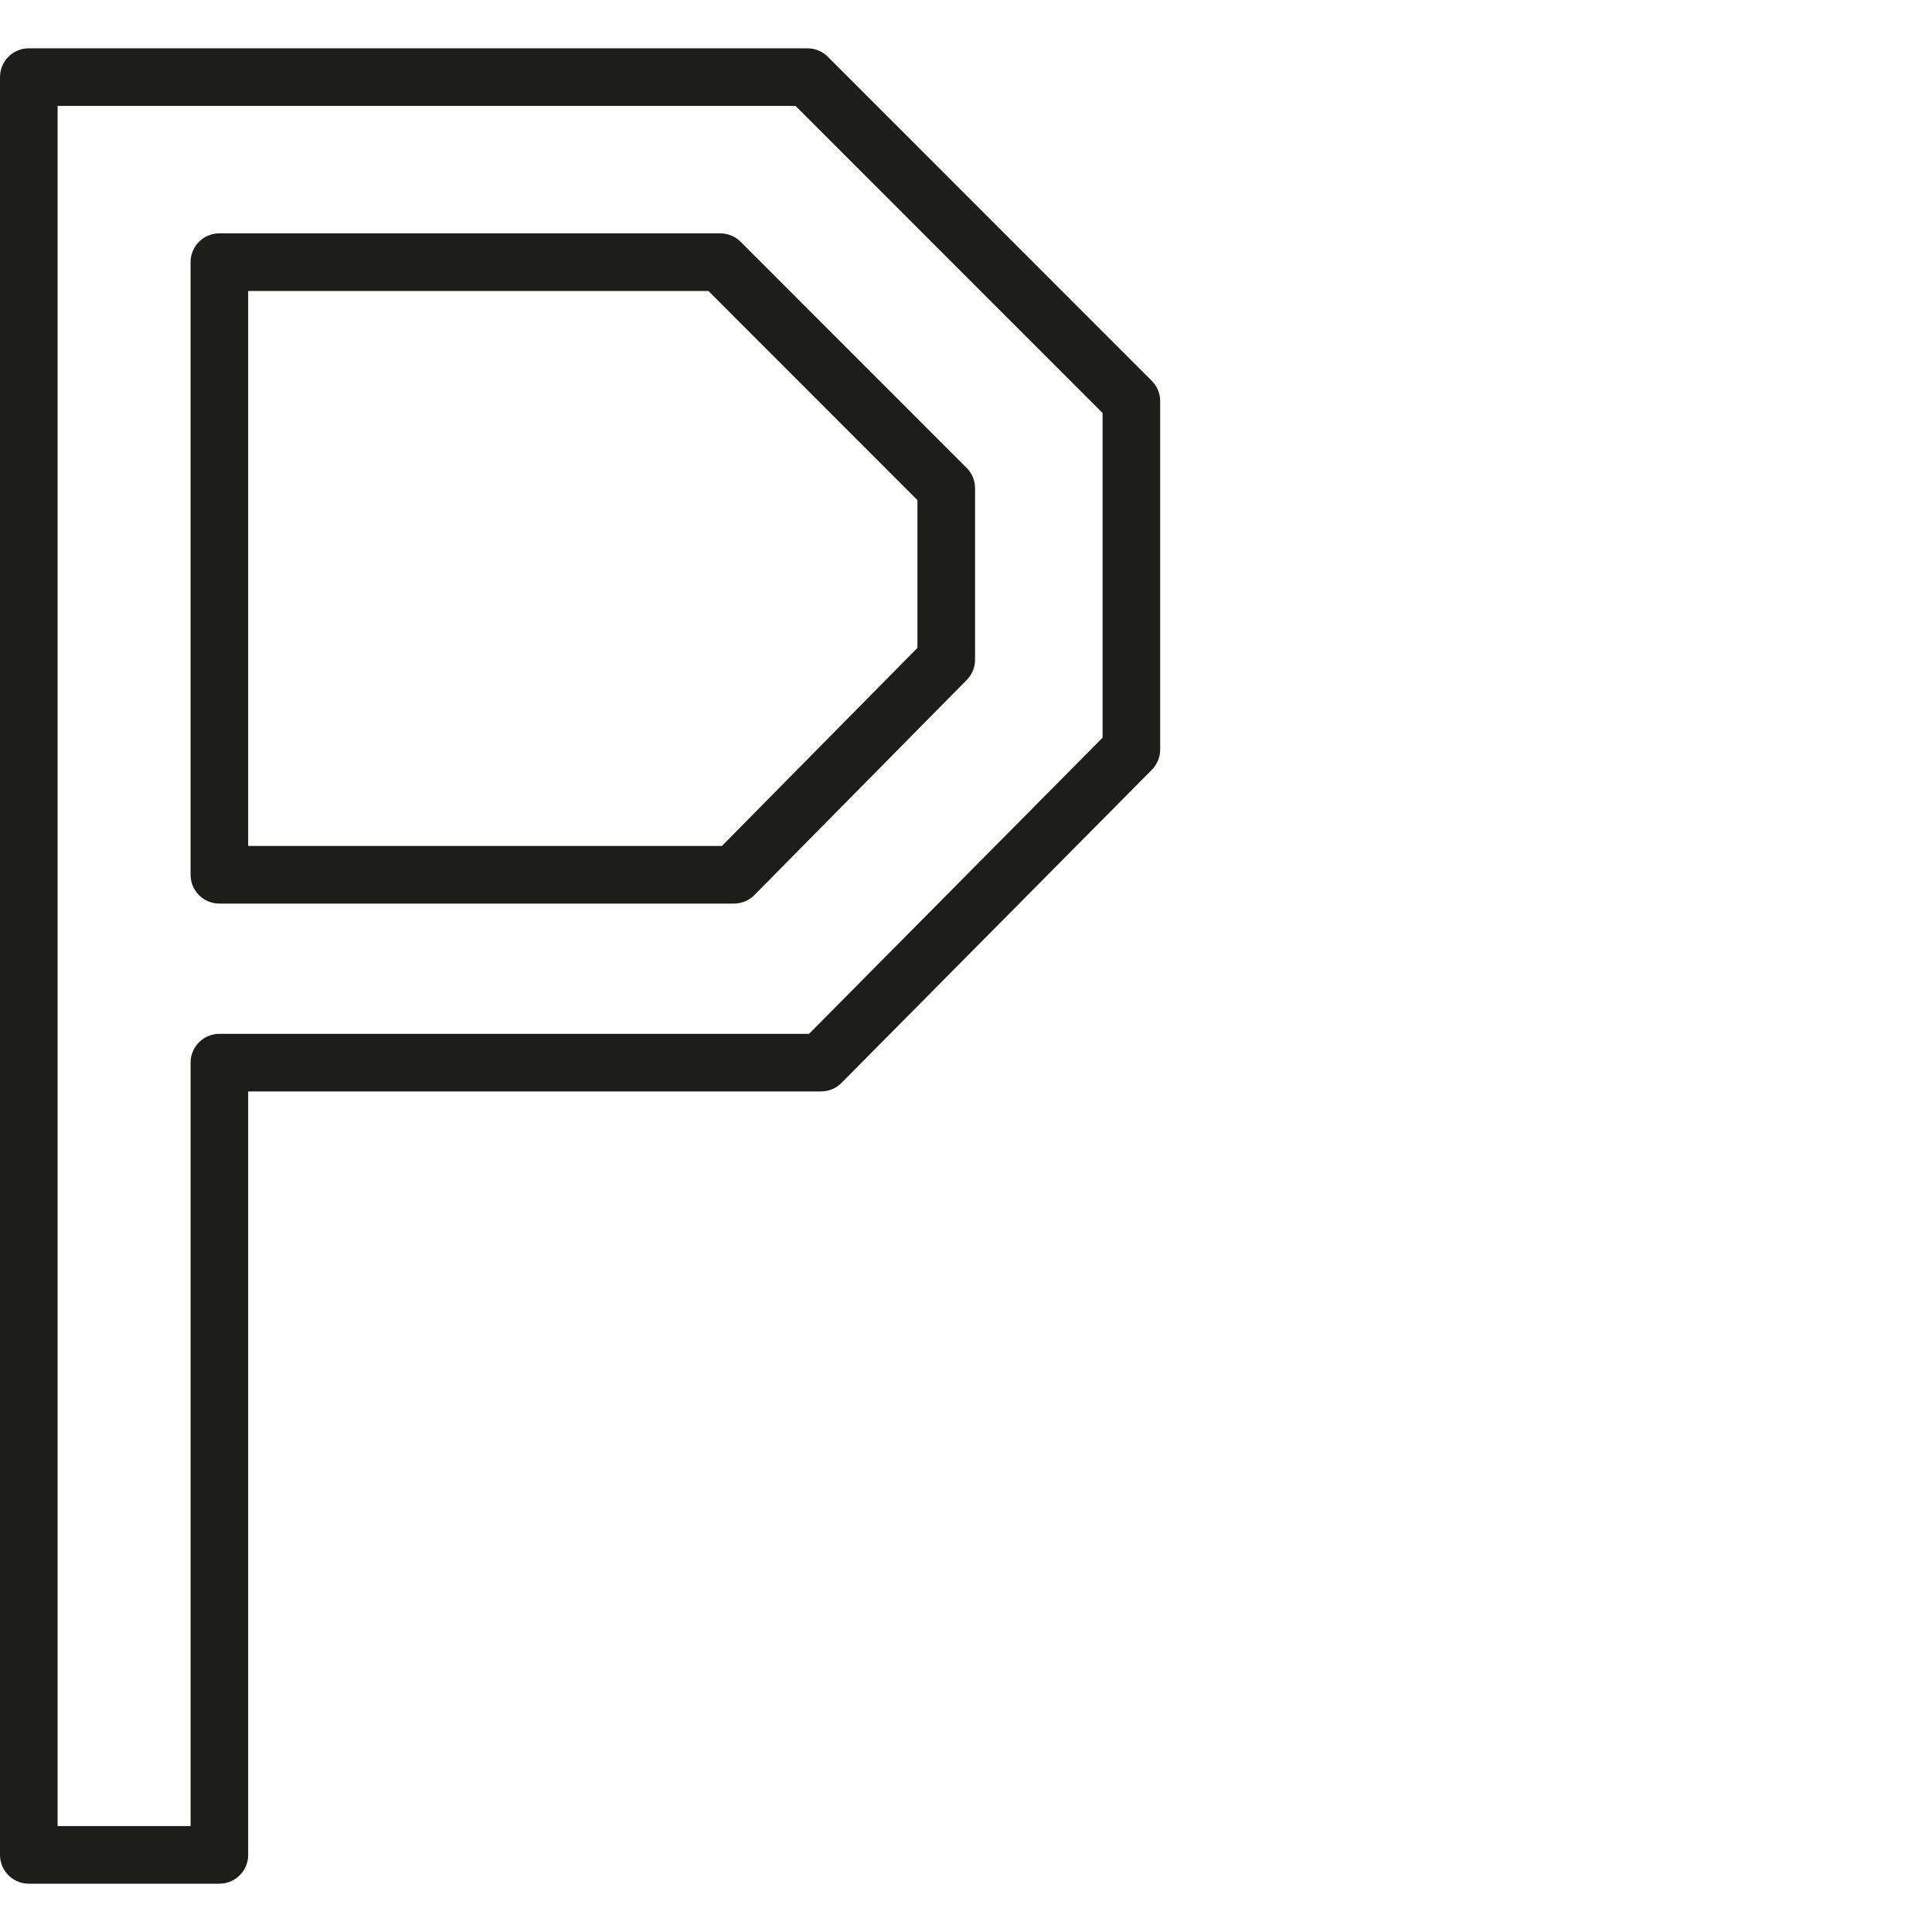 <?xml version="1.0" encoding="utf-8"?>
<!-- Generator: Adobe Illustrator 18.0.0, SVG Export Plug-In . SVG Version: 6.00 Build 0)  -->
<!DOCTYPE svg PUBLIC "-//W3C//DTD SVG 1.1//EN" "http://www.w3.org/Graphics/SVG/1.1/DTD/svg11.dtd">
<svg version="1.1" id="Ebene_1" xmlns="http://www.w3.org/2000/svg" xmlns:xlink="http://www.w3.org/1999/xlink" x="0px" y="0px"
	 width="100px" height="100px" viewBox="0 0 100 100" enable-background="new 0 0 100 100" xml:space="preserve">
<path fill="#1D1D1B" d="M11.355,97.5H1.491C0.668,97.5,0,96.832,0,96.009V3.991C0,3.168,0.668,2.5,1.491,2.5h40.303
	c0.395,0,0.775,0.157,1.053,0.438l16.765,16.77c0.281,0.278,0.438,0.658,0.438,1.053v18.036c0,0.392-0.157,0.77-0.433,1.05
	L43.554,56.052c-0.278,0.281-0.661,0.44-1.058,0.44H12.846v39.516C12.846,96.832,12.178,97.5,11.355,97.5z M2.982,94.518h6.883
	V55.002c0-0.823,0.668-1.491,1.491-1.491h30.52l15.193-15.327V21.378L41.177,5.482H2.982V94.518z M37.987,46.77H11.355
	c-0.823,0-1.491-0.668-1.491-1.491v-31.71c0-0.823,0.668-1.491,1.491-1.491h25.928c0.395,0,0.775,0.157,1.053,0.438l11.695,11.7
	c0.281,0.278,0.438,0.658,0.438,1.053v8.877c0,0.392-0.154,0.767-0.43,1.048L39.048,46.327C38.767,46.611,38.385,46.77,37.987,46.77
	z M12.846,43.788h24.518l10.123-10.254v-7.647L36.666,15.06h-23.82V43.788z"/>
</svg>
